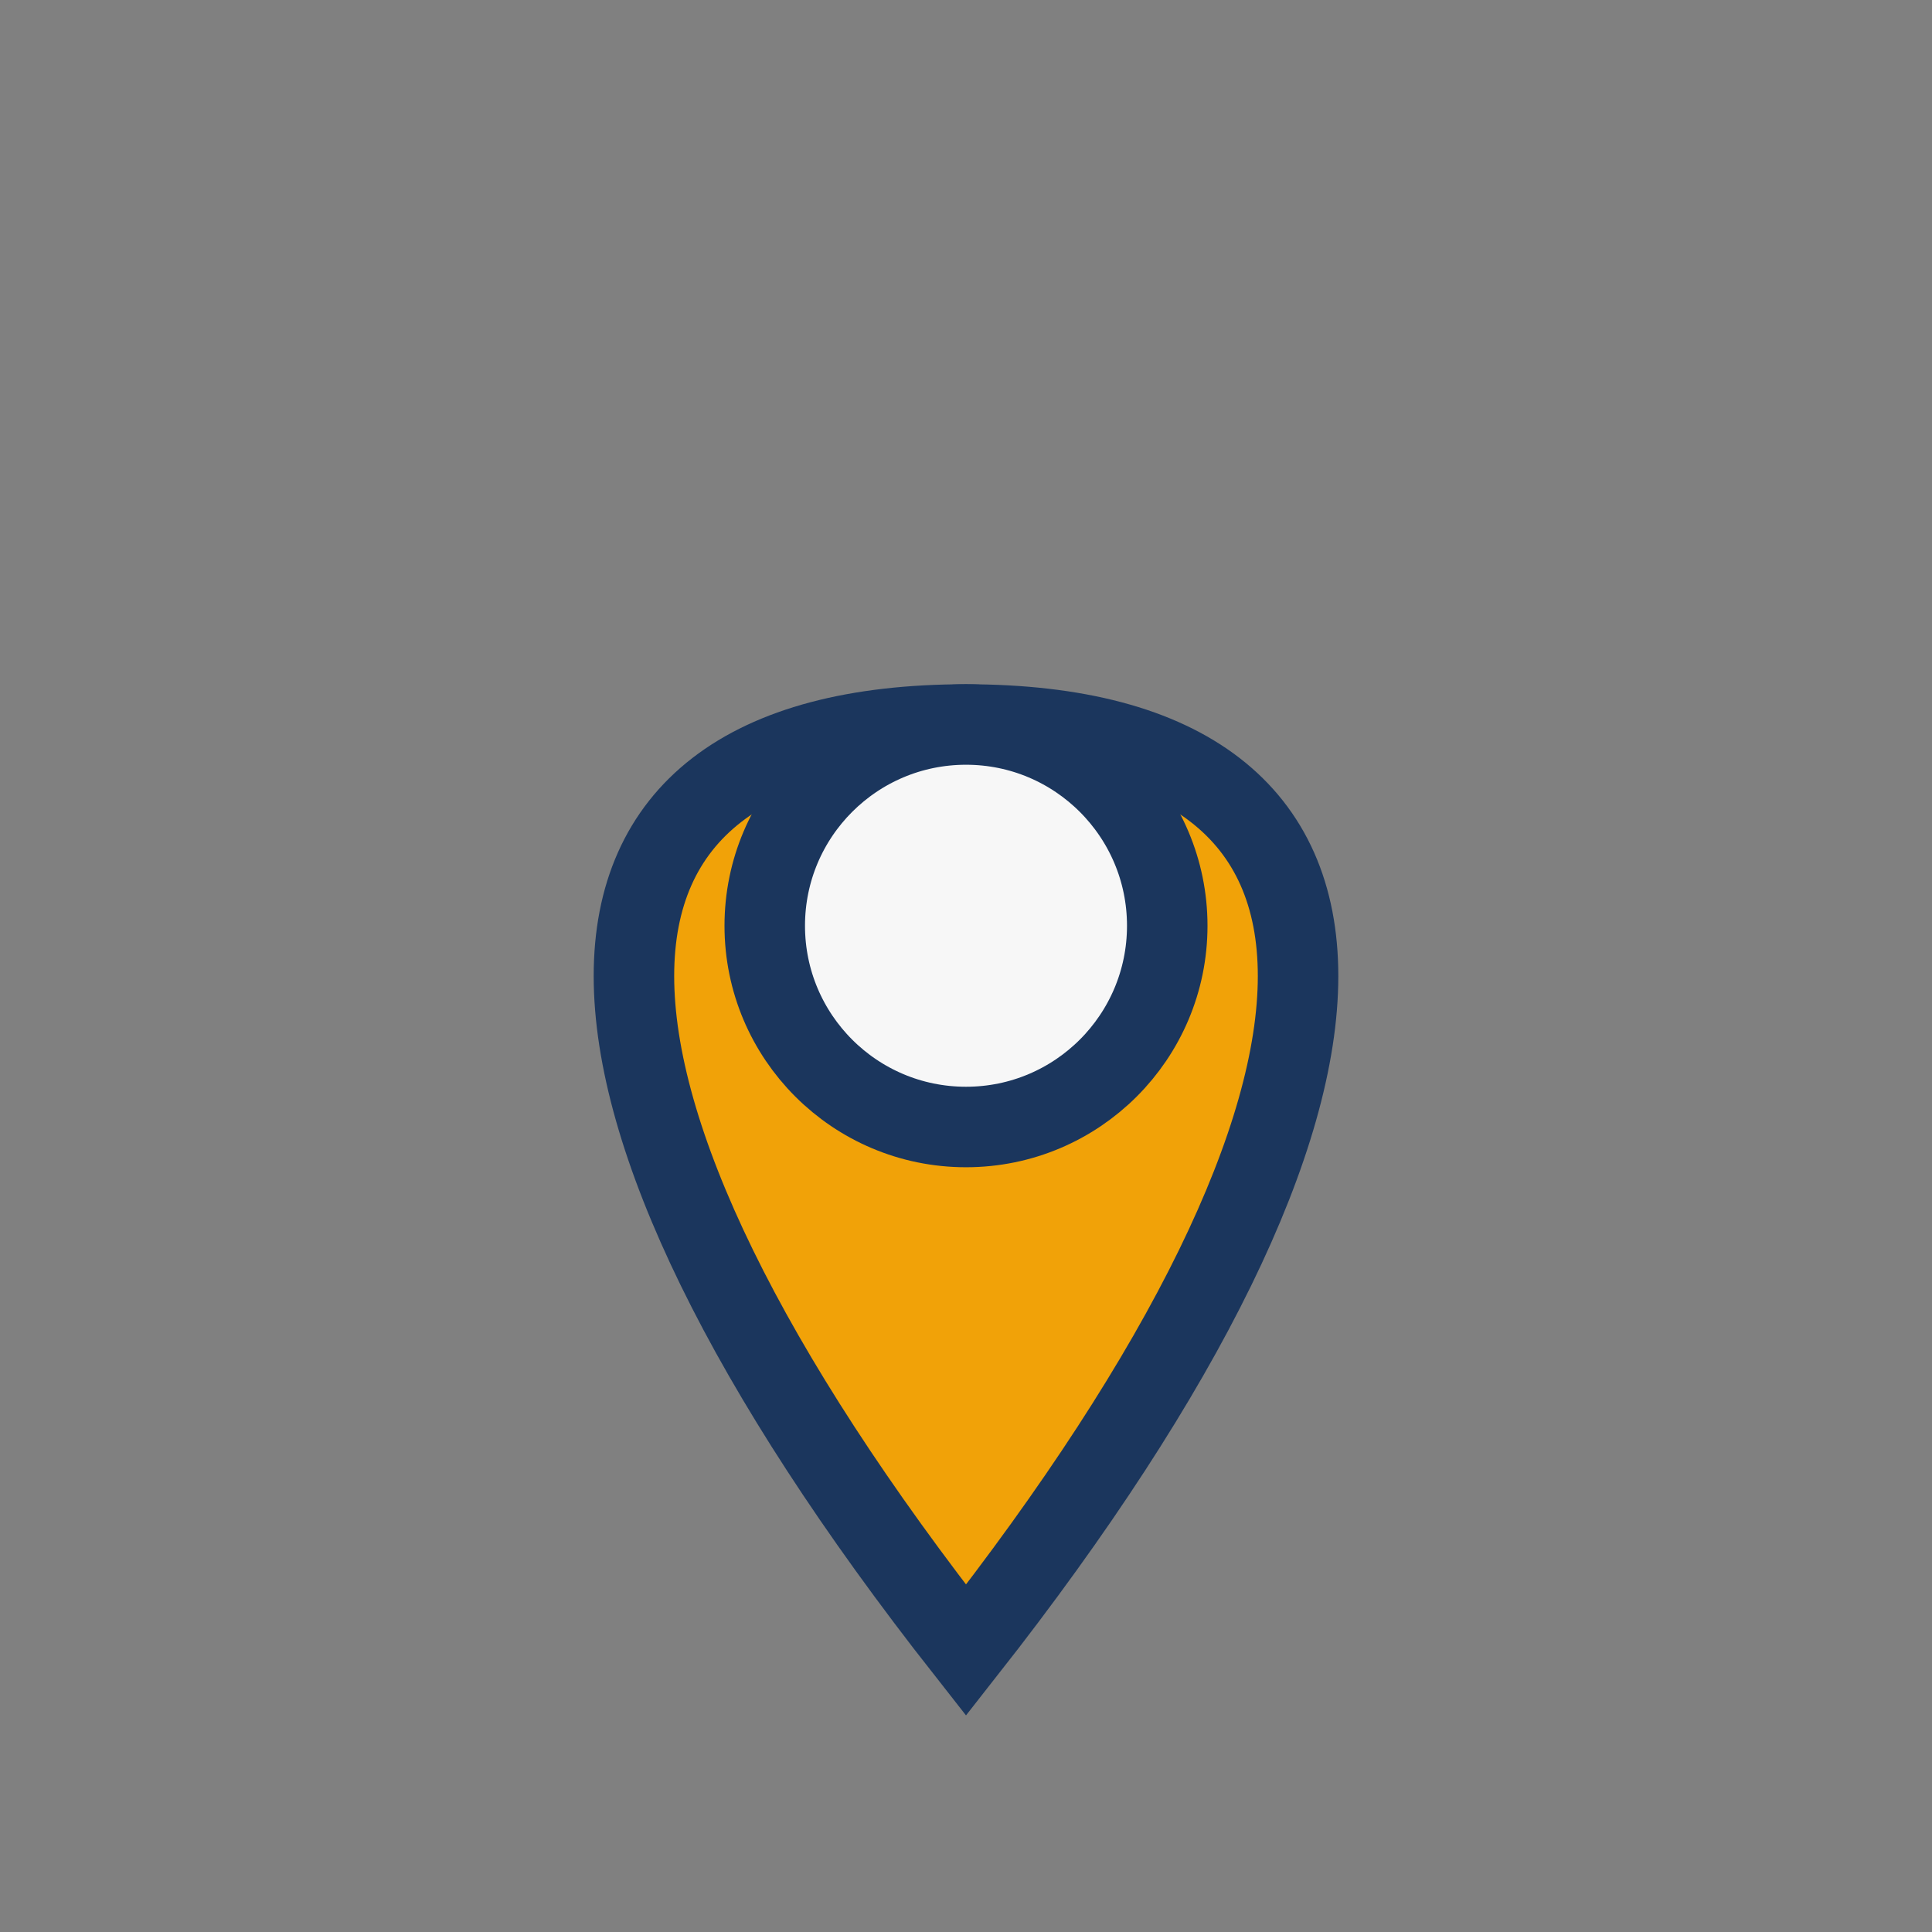 <?xml version="1.0" encoding="UTF-8"?>
<svg xmlns="http://www.w3.org/2000/svg" width="48" height="48" viewBox="0 0 48 48"><rect x="0" y="0" width="48" height="48" fill="#808080" stroke="none"/><path d="M24 41c-11-14-11-23 0-23s11 9 0 23z" fill="#F1A208" stroke="#1B365D" stroke-width="2"/><circle cx="24" cy="23" r="5" fill="#F7F7F7" stroke="#1B365D" stroke-width="2"/></svg>